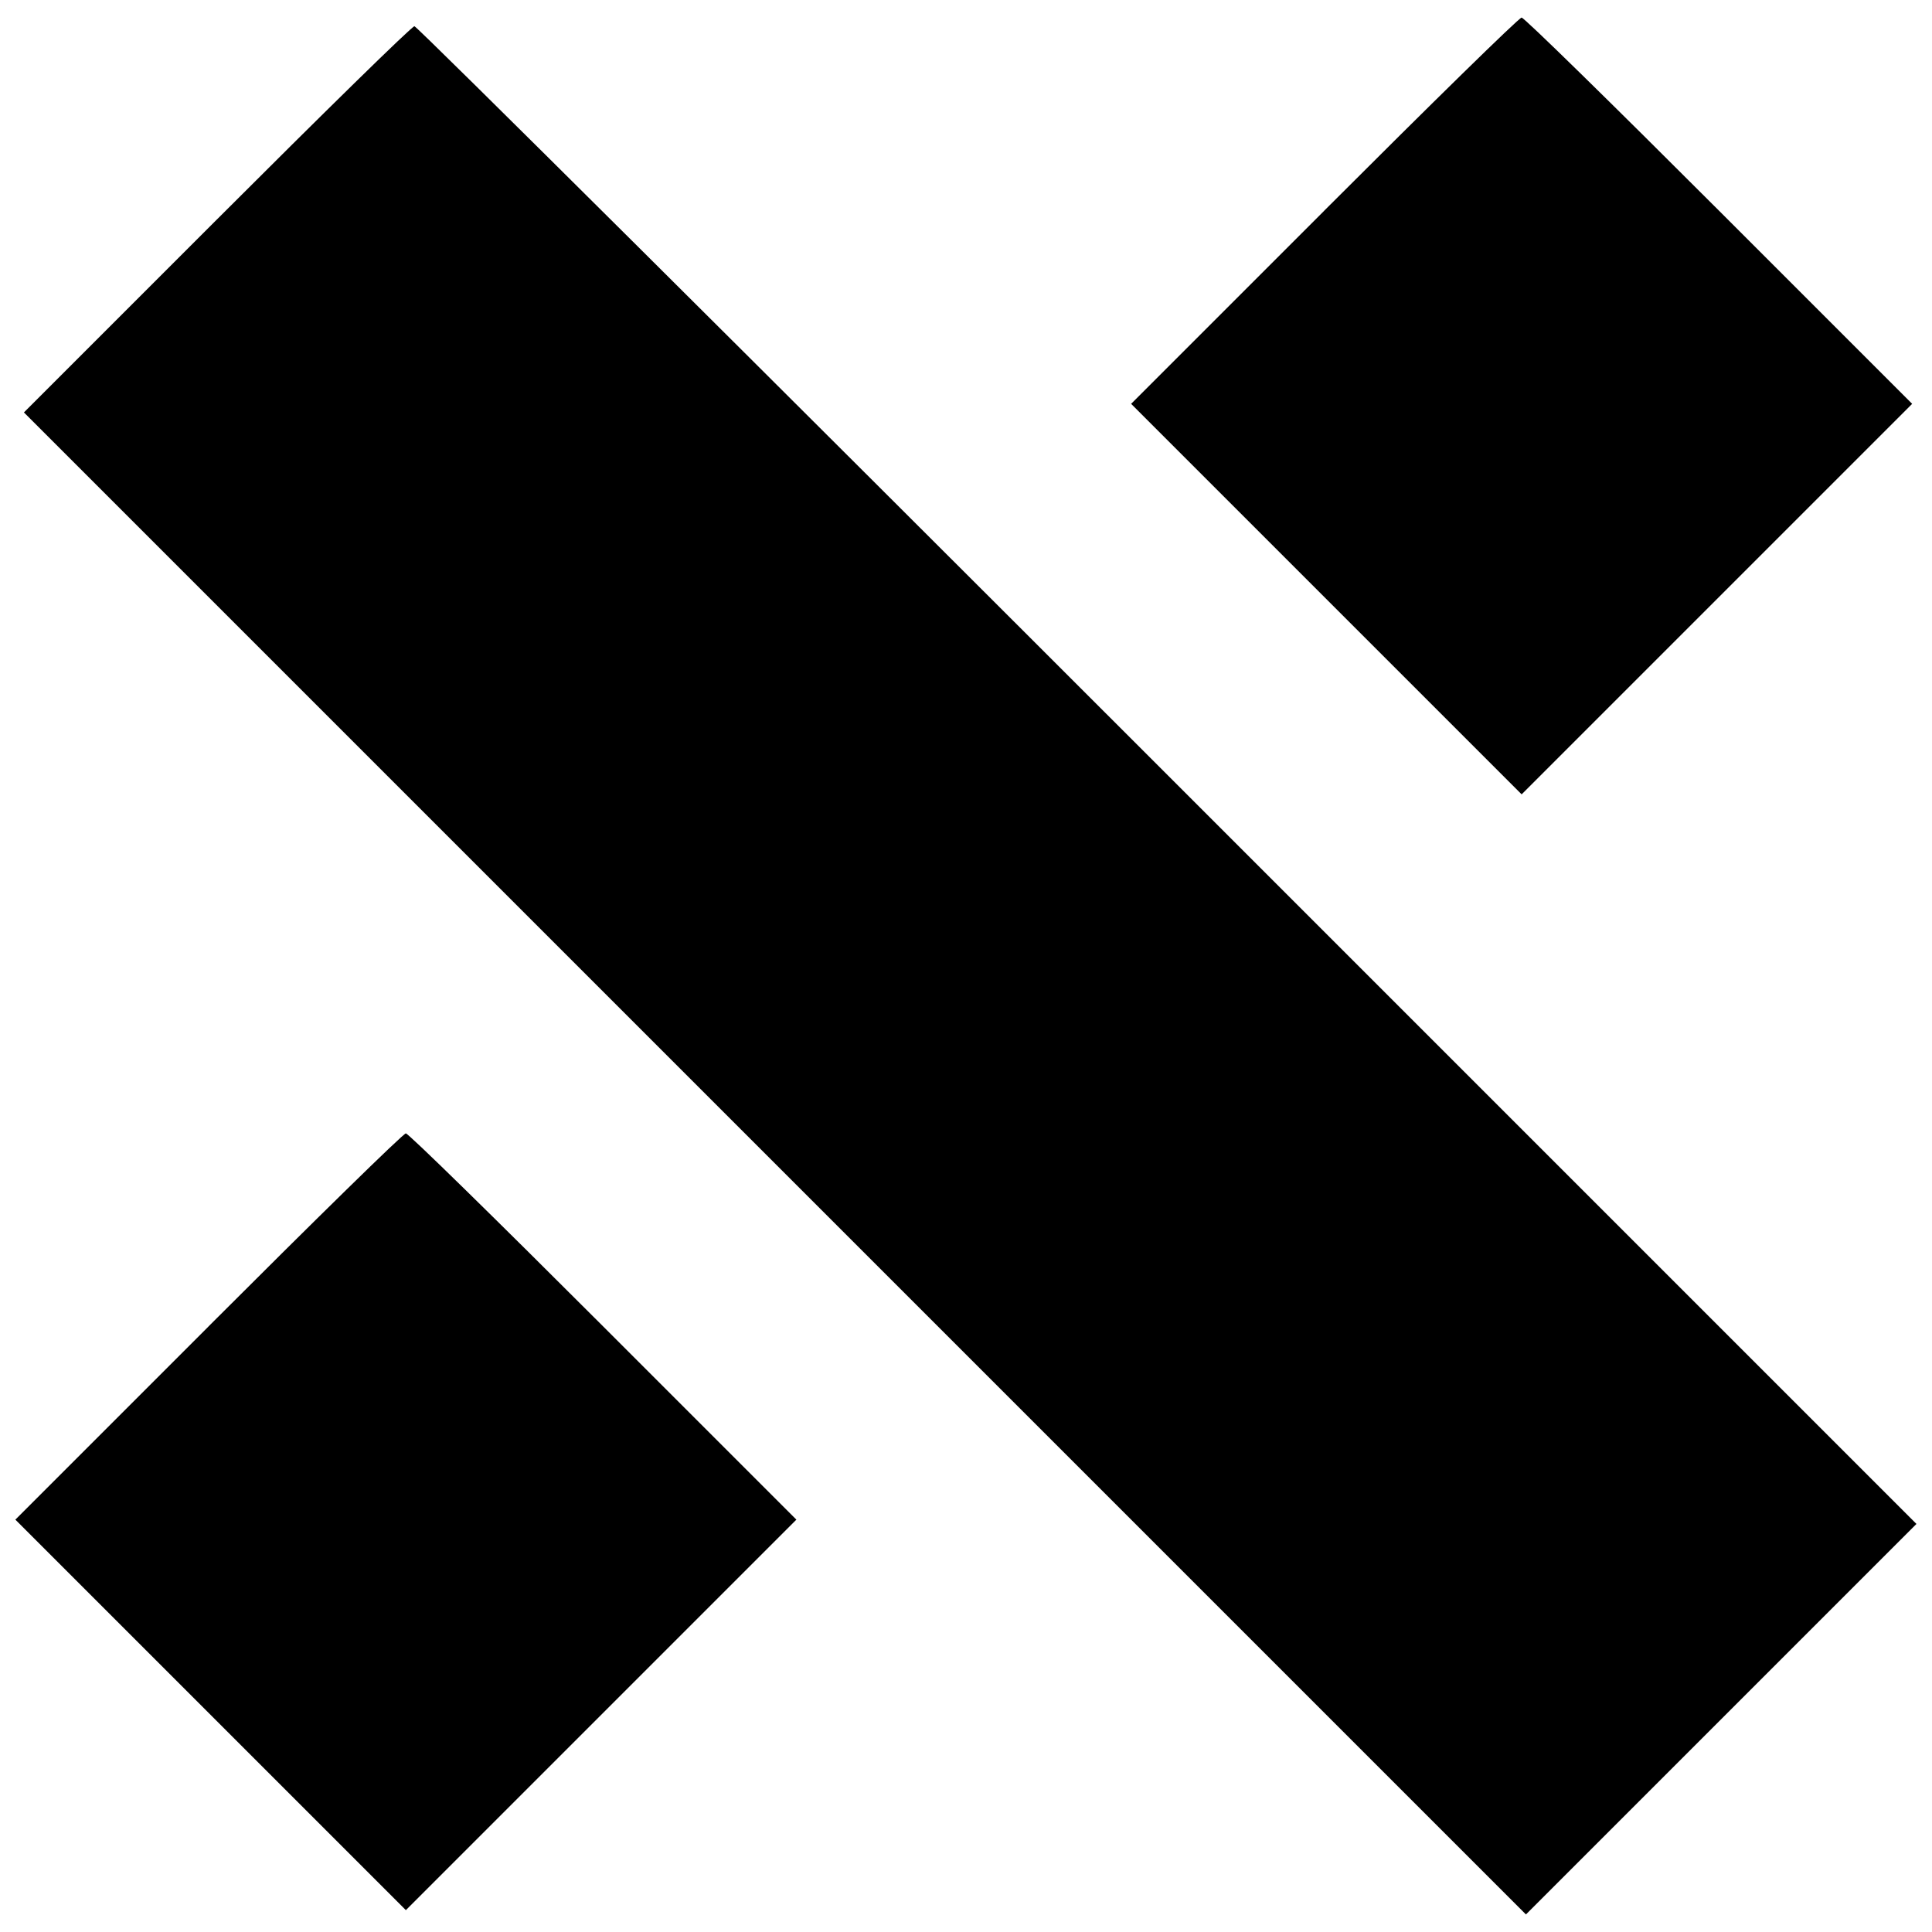 <?xml version="1.0" encoding="UTF-8"?>
<!-- The Best Svg Icon site in the world: iconSvg.co, Visit us! https://iconsvg.co -->
<svg width="800px" height="800px" version="1.1" viewBox="144 144 512 512" xmlns="http://www.w3.org/2000/svg">
 <defs>
  <clipPath id="c">
   <path d="m443 148.09h208v206.91h-208z"/>
  </clipPath>
  <clipPath id="b">
   <path d="m150 150h501.9v501.9h-501.9z"/>
  </clipPath>
  <clipPath id="a">
   <path d="m148.09 444h207.91v207h-207.91z"/>
  </clipPath>
 </defs>
 <g>
  <g clip-path="url(#c)">
   <path d="m494.94 199.84-51.18 51.18 103.49 103.49 103.49-103.49-51.18-51.18c-28.203-28.203-51.633-51.18-52.316-51.18s-24.109 22.973-52.316 51.18z"/>
  </g>
  <g clip-path="url(#b)">
   <path d="m201.52 202.12-51.18 51.18 398.05 398.05 103.49-103.49-198.34-198.34c-109.18-109.18-199.03-198.57-199.71-198.57-0.684 0-24.109 22.973-52.316 51.18z"/>
  </g>
  <g clip-path="url(#a)">
   <path d="m199.25 495.54-51.18 51.18 103.49 103.49 103.49-103.49-51.18-51.18c-28.203-28.203-51.633-51.18-52.316-51.18-0.684 0-24.109 22.973-52.316 51.18z"/>
  </g>
 </g>
</svg>